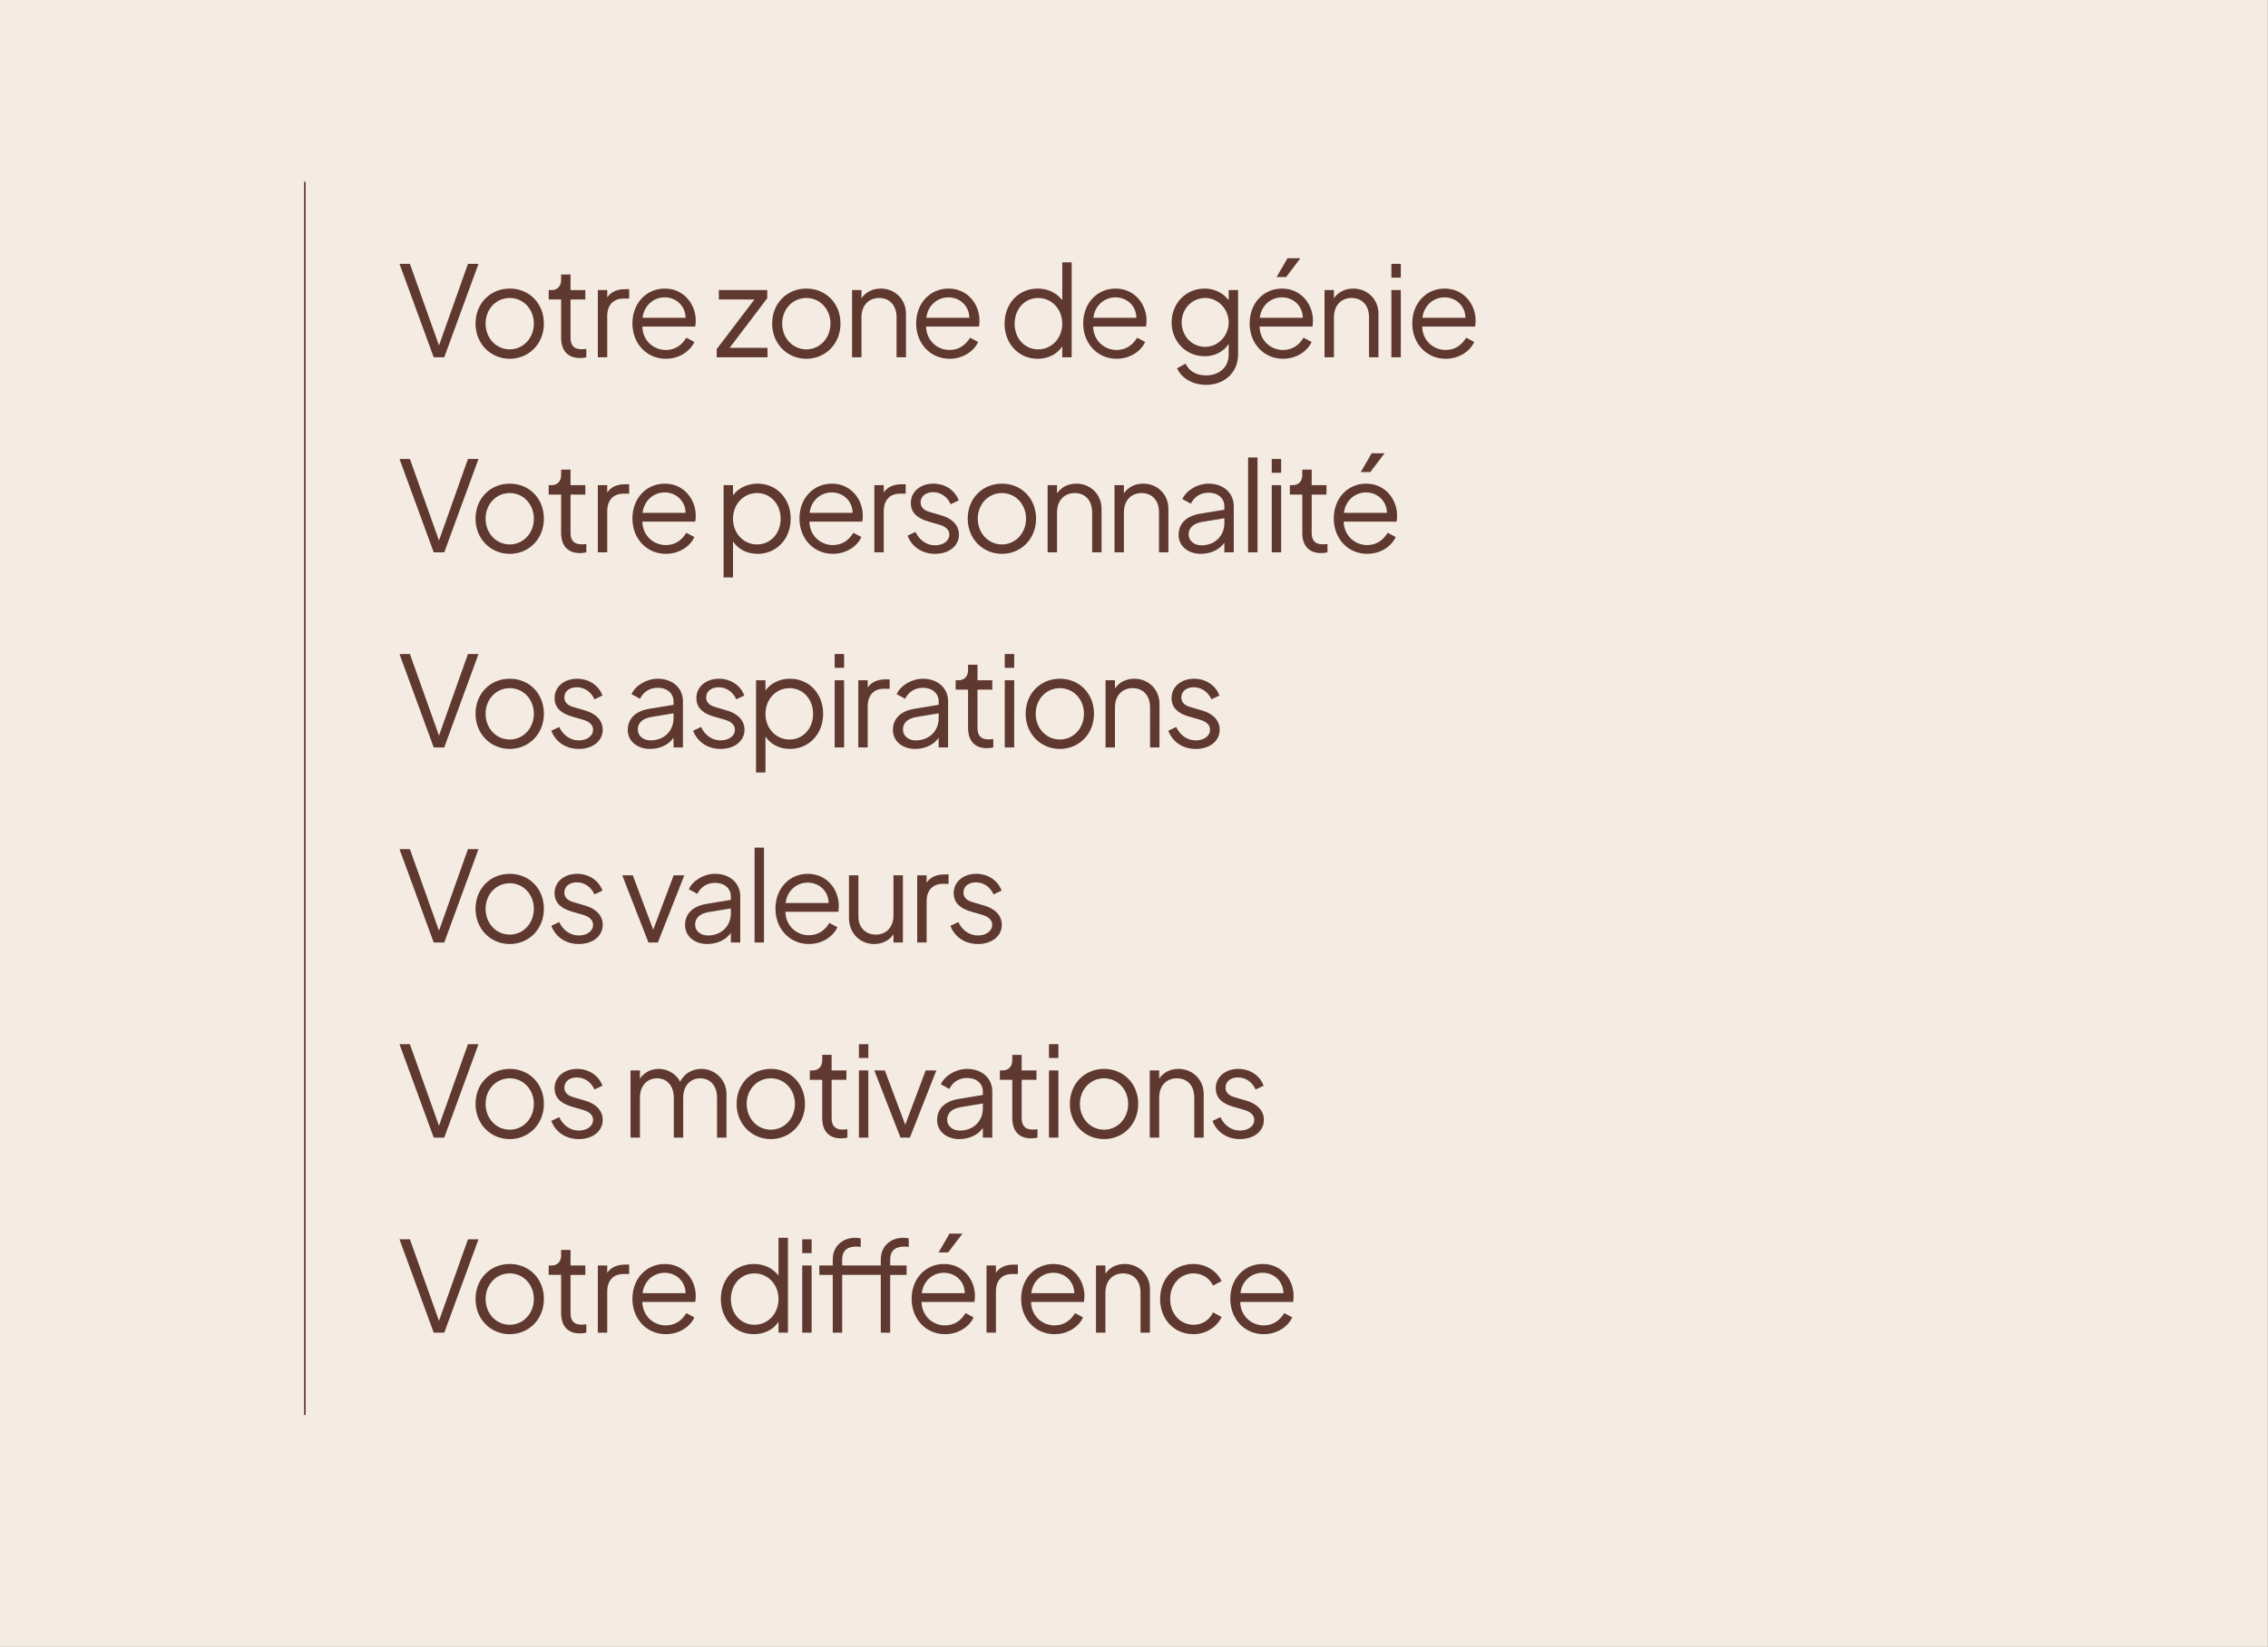 <svg xmlns="http://www.w3.org/2000/svg" width="2894" height="2102" fill="none"><rect width="100%" height="100%" fill="#808080" stroke="none"/><path fill="#F4EBE2" d="M0 0h2893.75v2102H0z"/><path stroke="#5F382F" stroke-width="2" d="M389 232v1574"/><path fill="#5F382F" d="m553.44 456-43.68-119.2h13.28l37.12 104.16 36.96-104.16h13.44L566.88 456h-13.44zm97.046 1.92c-24.32 0-43.68-19.04-43.68-44.96 0-25.6 18.72-44.64 43.68-44.64 24.8 0 43.52 18.88 43.52 44.64 0 26.4-19.68 44.96-43.52 44.96zm0-12c17.12 0 30.72-14.24 30.72-32.96 0-18.56-13.6-32.64-30.72-32.64-17.28 0-30.88 14.08-30.88 32.64 0 18.72 13.6 32.96 30.88 32.96zm89.521 11.04c-15.36 0-24-9.28-24-25.92v-48.8h-15.84v-12h4c7.2 0 11.84-5.28 11.84-12.64v-7.2h12v19.84h18.88v12h-18.88v48.8c0 8.64 3.36 14.72 14.08 14.72 1.761 0 4.321-.16 6.08-.48V456c-2.56.64-6.24.96-8.16.96zm22.832-.96v-85.76h12v9.28c4.48-6.56 12.16-10.4 22.56-10.4h5.44v12h-7.52c-12.32 0-20.48 8-20.48 22.08V456h-12zm86.702 1.92c-24 0-42.56-19.04-42.56-45.12 0-25.76 17.76-44.48 41.28-44.48 24.64 0 39.52 20.32 39.52 40.8 0 2.08-.16 4.96-.64 7.68h-67.52c.48 18.4 14.72 29.92 29.92 29.92 12.48 0 20.8-6.72 26.24-15.68l10.24 5.44c-5.28 11.68-19.04 21.44-36.48 21.44zm-1.28-78.4c-13.92 0-26.4 9.92-28.32 26.08h54.88c-.16-15.36-12.32-26.08-26.56-26.08zM914.526 456v-10.4l48.16-63.36h-45.44v-12h61.76v10.4l-48 63.36h48.32v12h-64.8zm114.434 1.92c-24.32 0-43.679-19.04-43.679-44.96 0-25.6 18.719-44.64 43.679-44.64 24.8 0 43.52 18.88 43.52 44.64 0 26.4-19.68 44.96-43.52 44.96zm0-12c17.12 0 30.72-14.24 30.72-32.96 0-18.56-13.6-32.64-30.72-32.64-17.28 0-30.879 14.08-30.879 32.64 0 18.72 13.599 32.96 30.879 32.96zm58.28 10.08v-85.76h12v10.56c5.12-7.84 14.08-12.48 24.64-12.48 18.08 0 32.16 13.76 32.16 32V456h-12v-51.04c0-15.52-9.12-24.64-22.24-24.64s-22.56 9.28-22.56 24.64V456h-12zm124.36 1.92c-24 0-42.56-19.04-42.56-45.12 0-25.76 17.76-44.48 41.28-44.48 24.64 0 39.52 20.32 39.52 40.8 0 2.08-.16 4.96-.64 7.68h-67.52c.48 18.4 14.72 29.92 29.92 29.92 12.48 0 20.8-6.72 26.24-15.68l10.24 5.44c-5.28 11.68-19.04 21.44-36.48 21.44zm-1.28-78.4c-13.92 0-26.4 9.92-28.32 26.08h54.88c-.16-15.36-12.32-26.08-26.56-26.08zm113.79 78.4c-24.16 0-42.24-19.04-42.24-44.8 0-25.76 17.92-44.8 42.24-44.8 13.44 0 24.48 5.76 31.36 14.88v-48.32h12V456h-12v-13.92c-6.56 10.08-18.08 15.84-31.36 15.84zm.64-12c17.28 0 30.72-14.24 30.72-32.8 0-18.56-13.44-32.8-30.72-32.8-17.12 0-30.08 14.08-30.08 32.8s12.8 32.8 30.08 32.8zm100 12c-24 0-42.56-19.04-42.56-45.12 0-25.76 17.76-44.48 41.28-44.48 24.64 0 39.52 20.32 39.52 40.8 0 2.08-.16 4.96-.64 7.68h-67.52c.48 18.4 14.72 29.92 29.92 29.92 12.48 0 20.8-6.72 26.24-15.68l10.24 5.44c-5.28 11.68-19.04 21.44-36.48 21.44zm-1.28-78.4c-13.92 0-26.4 9.92-28.32 26.08h54.88c-.16-15.36-12.32-26.08-26.56-26.08zm115.7 111.68c-17.76 0-31.52-8.64-37.28-21.12l11.04-5.92c3.36 8.16 12.32 15.04 25.92 15.04 15.52 0 28.96-9.28 28.96-26.56v-13.76c-6.4 10.08-17.92 15.84-30.56 15.84-24.16 0-42.24-19.04-42.24-43.2 0-24.16 17.92-43.2 42.24-43.2 12.64 0 23.68 5.76 30.56 14.88v-12.96h12v82.4c0 22.24-16.96 38.56-40.64 38.56zm-1.28-48.48c16.48 0 29.92-14.24 29.92-31.2s-13.44-31.2-29.92-31.2c-17.12 0-30.08 14.08-30.08 31.2 0 17.12 12.8 31.2 30.08 31.2zm91.06-89.12 13.92-24h16.48l-18.24 24h-12.16zm8.16 104.32c-24 0-42.56-19.04-42.56-45.12 0-25.76 17.76-44.48 41.28-44.48 24.64 0 39.52 20.32 39.52 40.8 0 2.08-.16 4.96-.64 7.68h-67.52c.48 18.4 14.72 29.92 29.92 29.92 12.48 0 20.8-6.72 26.24-15.68l10.24 5.44c-5.28 11.68-19.04 21.44-36.48 21.44zm-1.28-78.4c-13.92 0-26.4 9.92-28.32 26.08h54.88c-.16-15.36-12.32-26.08-26.56-26.08zm54.28 76.48v-85.76h12v10.56c5.12-7.84 14.08-12.48 24.64-12.48 18.08 0 32.16 13.76 32.16 32V456h-12v-51.04c0-15.52-9.12-24.64-22.24-24.64s-22.56 9.28-22.56 24.64V456h-12zm85.32-101.6v-17.6h12v17.6h-12zm0 101.6v-85.76h12V456h-12zm69.2 1.92c-24 0-42.56-19.04-42.56-45.12 0-25.76 17.76-44.48 41.28-44.48 24.64 0 39.52 20.32 39.52 40.8 0 2.08-.16 4.96-.64 7.68h-67.52c.48 18.4 14.72 29.92 29.92 29.92 12.48 0 20.8-6.72 26.24-15.68l10.24 5.44c-5.28 11.68-19.04 21.44-36.48 21.44zm-1.28-78.4c-13.92 0-26.4 9.92-28.32 26.08h54.88c-.16-15.36-12.32-26.08-26.56-26.08zM553.44 705l-43.68-119.2h13.28l37.12 104.16 36.96-104.16h13.44L566.88 705h-13.44zm97.046 1.92c-24.32 0-43.68-19.04-43.68-44.96 0-25.6 18.72-44.64 43.68-44.64 24.8 0 43.52 18.88 43.52 44.64 0 26.4-19.68 44.96-43.52 44.96zm0-12c17.12 0 30.72-14.24 30.72-32.96 0-18.56-13.6-32.64-30.72-32.64-17.28 0-30.88 14.08-30.88 32.64 0 18.72 13.6 32.96 30.88 32.96zm89.521 11.04c-15.36 0-24-9.28-24-25.92v-48.8h-15.84v-12h4c7.2 0 11.84-5.28 11.84-12.64v-7.2h12v19.84h18.88v12h-18.88v48.8c0 8.64 3.36 14.72 14.08 14.72 1.761 0 4.321-.16 6.08-.48V705c-2.56.64-6.24.96-8.16.96zm22.832-.96v-85.76h12v9.28c4.48-6.56 12.16-10.4 22.56-10.4h5.44v12h-7.52c-12.32 0-20.48 8-20.48 22.08V705h-12zm86.702 1.92c-24 0-42.56-19.04-42.56-45.12 0-25.76 17.76-44.48 41.28-44.48 24.64 0 39.52 20.32 39.52 40.8 0 2.08-.16 4.96-.64 7.68h-67.52c.48 18.4 14.72 29.92 29.92 29.92 12.48 0 20.8-6.72 26.24-15.68l10.24 5.44c-5.28 11.68-19.04 21.44-36.48 21.44zm-1.28-78.4c-13.92 0-26.4 9.92-28.32 26.08h54.88c-.16-15.36-12.32-26.08-26.56-26.08zM923.326 737V619.24h12v12.96c6.88-9.12 17.92-14.88 31.36-14.88 24.32 0 42.244 19.04 42.244 44.8 0 25.76-18.084 44.8-42.244 44.8-13.28 0-24.8-5.76-31.36-15.84V737h-12zm42.72-42.08c17.28 0 30.08-14.08 30.08-32.8s-12.96-32.8-30.08-32.8c-17.28 0-30.72 14.24-30.72 32.8 0 18.56 13.44 32.8 30.72 32.8zm96.644 12c-24 0-42.56-19.04-42.56-45.12 0-25.76 17.76-44.48 41.28-44.48 24.64 0 39.52 20.32 39.52 40.8 0 2.08-.16 4.96-.64 7.68h-67.52c.48 18.4 14.72 29.92 29.92 29.92 12.48 0 20.8-6.72 26.24-15.68l10.24 5.44c-5.28 11.68-19.04 21.44-36.48 21.44zm-1.28-78.4c-13.92 0-26.4 9.92-28.32 26.08h54.88c-.16-15.36-12.32-26.08-26.56-26.08zm54.27 76.48v-85.76h12v9.28c4.48-6.56 12.16-10.4 22.56-10.4h5.44v12h-7.52c-12.32 0-20.48 8-20.48 22.08V705h-12zm77.43 1.92c-16.48 0-29.6-8.96-35.04-23.2l10.08-4.8c4.96 10.56 14.24 17.12 24.96 17.12 10.24 0 18.24-5.44 18.24-13.6 0-8.8-9.28-11.84-14.4-13.28l-12.32-3.52c-15.84-4.48-22.4-12.8-22.4-23.52 0-15.04 12.8-24.8 28.8-24.8 14.4 0 27.36 8 32.32 21.44l-10.24 4.8c-4.32-9.6-12.8-15.36-22.56-15.36-9.6 0-15.84 5.44-15.84 12.96 0 8.8 8.16 11.36 12.64 12.64l14.24 4.16c13.76 4 22.08 12.96 22.08 24.48 0 14.24-12.64 24.48-30.56 24.48zm85.4 0c-24.32 0-43.68-19.04-43.68-44.96 0-25.6 18.72-44.64 43.68-44.64 24.8 0 43.52 18.88 43.52 44.64 0 26.4-19.68 44.96-43.52 44.96zm0-12c17.12 0 30.72-14.24 30.72-32.96 0-18.56-13.6-32.64-30.72-32.64-17.28 0-30.88 14.08-30.88 32.64 0 18.72 13.6 32.96 30.88 32.96zm58.28 10.08v-85.76h12v10.56c5.12-7.84 14.08-12.48 24.64-12.48 18.08 0 32.16 13.76 32.16 32V705h-12v-51.04c0-15.52-9.12-24.64-22.24-24.64s-22.56 9.28-22.56 24.64V705h-12zm85.32 0v-85.76h12v10.56c5.12-7.84 14.08-12.48 24.64-12.48 18.08 0 32.16 13.76 32.16 32V705h-12v-51.04c0-15.52-9.12-24.64-22.24-24.64s-22.56 9.28-22.56 24.64V705h-12zm110.12 1.92c-16.32 0-28.32-10.08-28.32-24.16 0-13.28 8.32-23.84 27.36-27.04l31.04-5.12v-4.48c0-10.24-8.32-17.28-20.16-17.28-10.56 0-18.72 5.76-22.56 14.08l-10.88-5.92c4.8-10.88 19.04-19.68 33.44-19.68 18.88 0 32.16 11.84 32.16 28.8V705h-12v-12.32c-5.6 8.32-16.8 14.24-30.08 14.24zm-15.52-24.64c0 7.68 6.72 13.76 16.32 13.76 17.44 0 29.28-12.32 29.28-28.16v-6.4l-28.16 4.64c-12.48 2.08-17.44 8.32-17.44 16.16zM1592.6 705V583.88h12V705h-12zm30.16-101.6v-17.6h12v17.6h-12zm0 101.6v-85.76h12V705h-12zm62.96.96c-15.36 0-24-9.28-24-25.92v-48.8h-15.84v-12h4c7.2 0 11.84-5.28 11.84-12.64v-7.2h12v19.84h18.88v12h-18.88v48.8c0 8.64 3.36 14.72 14.08 14.72 1.76 0 4.32-.16 6.08-.48V705c-2.56.64-6.24.96-8.16.96zm50.59-103.36 13.92-24h16.48l-18.24 24h-12.16zm8.16 104.32c-24 0-42.56-19.04-42.56-45.12 0-25.76 17.76-44.48 41.28-44.48 24.64 0 39.52 20.32 39.52 40.8 0 2.08-.16 4.96-.64 7.68h-67.52c.48 18.4 14.72 29.92 29.92 29.92 12.48 0 20.8-6.72 26.24-15.68l10.24 5.44c-5.28 11.68-19.04 21.44-36.48 21.44zm-1.28-78.4c-13.92 0-26.4 9.92-28.32 26.08h54.88c-.16-15.36-12.32-26.08-26.56-26.08zM553.44 954l-43.68-119.2h13.28l37.12 104.16 36.96-104.16h13.44L566.88 954h-13.44zm97.046 1.92c-24.32 0-43.68-19.04-43.68-44.96 0-25.6 18.72-44.64 43.68-44.64 24.8 0 43.52 18.88 43.52 44.64 0 26.4-19.68 44.96-43.52 44.96zm0-12c17.12 0 30.72-14.24 30.72-32.96 0-18.56-13.6-32.64-30.72-32.64-17.28 0-30.88 14.08-30.88 32.64 0 18.72 13.6 32.96 30.88 32.96zm88.044 12c-16.48 0-29.6-8.96-35.04-23.2l10.08-4.8c4.96 10.56 14.24 17.12 24.96 17.12 10.24 0 18.24-5.44 18.24-13.6 0-8.8-9.28-11.84-14.4-13.28l-12.32-3.52c-15.84-4.48-22.4-12.8-22.4-23.52 0-15.04 12.8-24.8 28.8-24.8 14.4 0 27.36 8 32.32 21.44l-10.24 4.8c-4.32-9.6-12.8-15.36-22.56-15.36-9.6 0-15.84 5.44-15.84 12.96 0 8.8 8.16 11.36 12.64 12.64l14.24 4.16c13.76 4 22.08 12.96 22.08 24.48 0 14.24-12.64 24.48-30.56 24.48zm90.834 0c-16.32 0-28.32-10.08-28.32-24.16 0-13.28 8.32-23.84 27.36-27.04l31.04-5.12v-4.48c0-10.24-8.32-17.28-20.16-17.28-10.56 0-18.72 5.76-22.56 14.08l-10.88-5.92c4.8-10.88 19.04-19.68 33.44-19.68 18.88 0 32.16 11.84 32.16 28.8V954h-12v-12.32c-5.6 8.32-16.8 14.24-30.08 14.24zm-15.52-24.64c0 7.68 6.72 13.76 16.32 13.76 17.44 0 29.28-12.32 29.28-28.16v-6.4l-28.16 4.64c-12.48 2.08-17.44 8.32-17.44 16.16zm105.642 24.64c-16.48 0-29.6-8.96-35.04-23.2l10.08-4.8c4.96 10.56 14.24 17.12 24.96 17.12 10.24 0 18.24-5.44 18.24-13.6 0-8.8-9.28-11.84-14.4-13.28l-12.32-3.52c-15.84-4.48-22.4-12.8-22.4-23.52 0-15.04 12.8-24.8 28.8-24.8 14.4 0 27.36 8 32.32 21.44l-10.24 4.8c-4.32-9.6-12.8-15.36-22.56-15.36-9.6 0-15.84 5.44-15.84 12.96 0 8.8 8.16 11.36 12.64 12.64l14.24 4.16c13.76 4 22.08 12.96 22.08 24.48 0 14.24-12.64 24.48-30.56 24.48zM964.733 986V868.24h12v12.96c6.88-9.12 17.92-14.88 31.357-14.88 24.32 0 42.24 19.04 42.24 44.8 0 25.76-18.08 44.8-42.24 44.8-13.277 0-24.797-5.76-31.357-15.84V986h-12zm42.717-42.08c17.28 0 30.08-14.08 30.08-32.8s-12.96-32.8-30.08-32.8c-17.277 0-30.717 14.24-30.717 32.8 0 18.56 13.44 32.8 30.717 32.8zm57.6-91.52v-17.6h12v17.6h-12zm0 101.6v-85.76h12V954h-12zm30.16 0v-85.76h12v9.28c4.48-6.56 12.16-10.4 22.56-10.4h5.44v12h-7.52c-12.32 0-20.48 8-20.48 22.08V954h-12zm72.47 1.92c-16.32 0-28.32-10.08-28.32-24.16 0-13.28 8.32-23.84 27.36-27.04l31.04-5.12v-4.48c0-10.24-8.32-17.28-20.16-17.28-10.56 0-18.72 5.76-22.56 14.08l-10.88-5.92c4.8-10.88 19.04-19.68 33.44-19.68 18.88 0 32.16 11.84 32.16 28.8V954h-12v-12.32c-5.6 8.32-16.8 14.24-30.08 14.24zm-15.52-24.64c0 7.68 6.72 13.76 16.32 13.76 17.44 0 29.28-12.32 29.28-28.16v-6.4l-28.16 4.64c-12.48 2.08-17.44 8.32-17.44 16.16zm107.12 23.68c-15.36 0-24-9.28-24-25.92v-48.8h-15.84v-12h4c7.2 0 11.84-5.28 11.84-12.64v-7.2h12v19.84h18.88v12h-18.88v48.8c0 8.64 3.36 14.72 14.08 14.72 1.76 0 4.32-.16 6.08-.48V954c-2.56.64-6.24.96-8.16.96zm22.83-102.56v-17.6h12v17.6h-12zm0 101.6v-85.76h12V954h-12zm70.32 1.92c-24.32 0-43.68-19.04-43.68-44.96 0-25.6 18.72-44.64 43.68-44.64 24.8 0 43.52 18.88 43.52 44.64 0 26.4-19.68 44.96-43.52 44.96zm0-12c17.12 0 30.72-14.24 30.72-32.96 0-18.56-13.6-32.64-30.72-32.64-17.28 0-30.88 14.08-30.88 32.64 0 18.72 13.6 32.96 30.88 32.96zm58.28 10.08v-85.76h12v10.56c5.12-7.84 14.08-12.48 24.64-12.48 18.08 0 32.16 13.76 32.16 32V954h-12v-51.04c0-15.52-9.12-24.64-22.24-24.64s-22.56 9.28-22.56 24.64V954h-12zm115.08 1.92c-16.48 0-29.6-8.96-35.04-23.2l10.08-4.8c4.96 10.56 14.24 17.12 24.96 17.12 10.24 0 18.24-5.44 18.24-13.6 0-8.8-9.28-11.84-14.4-13.28l-12.32-3.52c-15.84-4.48-22.4-12.8-22.4-23.52 0-15.04 12.8-24.8 28.8-24.8 14.4 0 27.36 8 32.32 21.44l-10.24 4.8c-4.32-9.6-12.8-15.36-22.56-15.36-9.6 0-15.84 5.44-15.84 12.96 0 8.8 8.16 11.36 12.64 12.64l14.24 4.16c13.76 4 22.08 12.96 22.08 24.48 0 14.24-12.64 24.48-30.56 24.48zM553.44 1203l-43.68-119.2h13.28l37.12 104.16 36.96-104.16h13.44L566.88 1203h-13.44zm97.046 1.92c-24.32 0-43.68-19.04-43.68-44.96 0-25.6 18.72-44.64 43.68-44.64 24.8 0 43.52 18.88 43.52 44.64 0 26.4-19.68 44.96-43.52 44.96zm0-12c17.12 0 30.72-14.24 30.72-32.96 0-18.56-13.6-32.64-30.72-32.64-17.28 0-30.88 14.08-30.88 32.64 0 18.72 13.6 32.96 30.88 32.96zm88.044 12c-16.48 0-29.6-8.96-35.04-23.2l10.08-4.8c4.96 10.56 14.24 17.12 24.96 17.12 10.24 0 18.24-5.44 18.24-13.6 0-8.8-9.28-11.84-14.4-13.28l-12.32-3.52c-15.84-4.48-22.4-12.8-22.4-23.52 0-15.04 12.8-24.8 28.8-24.8 14.4 0 27.36 8 32.32 21.44l-10.24 4.8c-4.32-9.6-12.8-15.36-22.56-15.36-9.6 0-15.84 5.44-15.84 12.96 0 8.8 8.16 11.36 12.64 12.64l14.24 4.16c13.76 4 22.08 12.96 22.08 24.48 0 14.24-12.64 24.48-30.56 24.48zm88.914-1.92-33.44-85.76h13.44l26.08 69.44 26.08-69.44h13.6l-33.76 85.76h-12zm75.051 1.92c-16.32 0-28.32-10.08-28.32-24.16 0-13.28 8.32-23.84 27.36-27.04l31.04-5.12v-4.48c0-10.24-8.32-17.28-20.16-17.28-10.56 0-18.72 5.76-22.56 14.08l-10.88-5.92c4.8-10.88 19.04-19.68 33.44-19.68 18.88 0 32.16 11.84 32.16 28.8V1203h-12v-12.32c-5.6 8.32-16.8 14.24-30.08 14.24zm-15.52-24.64c0 7.68 6.72 13.76 16.32 13.76 17.44 0 29.28-12.32 29.28-28.16v-6.4l-28.16 4.64c-12.48 2.08-17.44 8.32-17.44 16.16zm75.883 22.72v-121.12h12V1203h-12zm69.202 1.92c-24 0-42.56-19.04-42.56-45.12 0-25.76 17.76-44.48 41.28-44.48 24.64 0 39.52 20.32 39.52 40.8 0 2.08-.16 4.96-.64 7.68h-67.52c.48 18.4 14.72 29.92 29.92 29.92 12.48 0 20.8-6.72 26.24-15.68l10.24 5.44c-5.28 11.68-19.04 21.44-36.48 21.44zm-1.28-78.4c-13.92 0-26.4 9.92-28.32 26.08h54.88c-.16-15.36-12.32-26.08-26.56-26.08zm84.68 78.4c-18.08 0-32.16-13.76-32.16-33.6v-54.08h12v52.64c0 13.92 9.12 23.04 22.24 23.04s22.56-9.28 22.56-24.64v-51.04h12V1203h-12v-10.56c-5.12 7.84-14.08 12.48-24.64 12.48zm54.92-1.92v-85.76h12v9.28c4.48-6.56 12.16-10.4 22.56-10.4h5.44v12h-7.52c-12.32 0-20.48 8-20.48 22.08v52.8h-12zm77.42 1.92c-16.48 0-29.6-8.96-35.04-23.2l10.08-4.8c4.96 10.56 14.24 17.12 24.96 17.12 10.24 0 18.24-5.44 18.24-13.6 0-8.8-9.28-11.84-14.4-13.28l-12.32-3.52c-15.84-4.48-22.4-12.8-22.4-23.52 0-15.04 12.8-24.8 28.8-24.8 14.4 0 27.36 8 32.32 21.44l-10.24 4.8c-4.32-9.6-12.8-15.36-22.56-15.36-9.6 0-15.84 5.44-15.84 12.96 0 8.8 8.16 11.36 12.64 12.64l14.24 4.16c13.76 4 22.08 12.96 22.08 24.48 0 14.24-12.64 24.48-30.56 24.48zM553.44 1452l-43.68-119.2h13.28l37.12 104.16 36.96-104.16h13.44L566.88 1452h-13.44zm97.046 1.92c-24.32 0-43.68-19.04-43.68-44.96 0-25.6 18.72-44.64 43.68-44.64 24.8 0 43.52 18.88 43.52 44.64 0 26.4-19.68 44.96-43.52 44.96zm0-12c17.12 0 30.72-14.24 30.72-32.96 0-18.56-13.6-32.64-30.72-32.64-17.28 0-30.88 14.08-30.88 32.64 0 18.72 13.6 32.96 30.88 32.96zm88.044 12c-16.48 0-29.6-8.96-35.04-23.2l10.08-4.8c4.96 10.56 14.24 17.12 24.96 17.12 10.24 0 18.24-5.44 18.24-13.6 0-8.8-9.28-11.84-14.4-13.28l-12.32-3.52c-15.84-4.48-22.4-12.8-22.4-23.52 0-15.04 12.8-24.8 28.8-24.8 14.4 0 27.36 8 32.32 21.44l-10.24 4.8c-4.32-9.6-12.8-15.36-22.56-15.36-9.6 0-15.84 5.44-15.84 12.96 0 8.8 8.16 11.36 12.64 12.64l14.24 4.16c13.76 4 22.08 12.96 22.08 24.48 0 14.24-12.64 24.48-30.56 24.48zm66.034-1.92v-85.76h12v10.56c5.12-7.84 14.08-12.48 23.84-12.48 11.84 0 22.24 6.4 27.52 16.32 5.12-10.56 15.68-16.32 27.04-16.32 17.28 0 32 13.76 32 32V1452h-12v-51.04c0-15.52-9.12-24.64-21.44-24.64-12.32 0-21.76 9.28-21.76 24.64V1452h-12v-51.04c0-15.52-9.12-24.64-21.44-24.64-12.32 0-21.76 9.28-21.76 24.64V1452h-12zm179.072 1.92c-24.32 0-43.68-19.04-43.68-44.96 0-25.6 18.72-44.64 43.68-44.64 24.804 0 43.524 18.88 43.524 44.64 0 26.4-19.68 44.96-43.524 44.96zm0-12c17.124 0 30.724-14.24 30.724-32.96 0-18.56-13.6-32.64-30.724-32.64-17.28 0-30.88 14.08-30.88 32.64 0 18.72 13.6 32.96 30.88 32.96zm89.524 11.04c-15.36 0-24-9.28-24-25.92v-48.8h-15.84v-12h4c7.2 0 11.84-5.28 11.84-12.64v-7.2h12v19.84h18.88v12h-18.88v48.8c0 8.64 3.36 14.72 14.08 14.72 1.76 0 4.32-.16 6.08-.48V1452c-2.56.64-6.24.96-8.16.96zm22.83-102.56v-17.6h12v17.6h-12zm0 101.6v-85.76h12V1452h-12zm53.04 0-33.44-85.76h13.44l26.08 69.44 26.08-69.44h13.6l-33.76 85.76h-12zm75.05 1.92c-16.32 0-28.32-10.08-28.32-24.16 0-13.28 8.32-23.84 27.36-27.04l31.04-5.12v-4.48c0-10.24-8.32-17.28-20.16-17.28-10.56 0-18.72 5.76-22.56 14.08l-10.88-5.92c4.8-10.88 19.04-19.68 33.44-19.68 18.88 0 32.16 11.84 32.16 28.8V1452h-12v-12.32c-5.6 8.32-16.8 14.24-30.08 14.24zm-15.52-24.64c0 7.68 6.72 13.76 16.32 13.76 17.44 0 29.28-12.32 29.28-28.16v-6.4l-28.16 4.64c-12.48 2.08-17.44 8.32-17.44 16.16zm107.12 23.68c-15.36 0-24-9.28-24-25.92v-48.8h-15.84v-12h4c7.2 0 11.84-5.28 11.84-12.64v-7.2h12v19.84h18.88v12h-18.88v48.8c0 8.64 3.36 14.72 14.08 14.72 1.76 0 4.32-.16 6.08-.48V1452c-2.56.64-6.24.96-8.16.96zm22.83-102.56v-17.6h12v17.6h-12zm0 101.6v-85.76h12V1452h-12zm70.33 1.92c-24.32 0-43.68-19.04-43.68-44.96 0-25.6 18.72-44.64 43.68-44.64 24.8 0 43.52 18.88 43.52 44.64 0 26.4-19.68 44.96-43.52 44.96zm0-12c17.12 0 30.72-14.24 30.72-32.96 0-18.56-13.6-32.64-30.72-32.64-17.28 0-30.88 14.08-30.88 32.64 0 18.72 13.6 32.96 30.88 32.96zm58.28 10.08v-85.76h12v10.56c5.12-7.84 14.08-12.48 24.64-12.48 18.08 0 32.16 13.76 32.16 32V1452h-12v-51.04c0-15.52-9.12-24.64-22.24-24.64s-22.56 9.28-22.56 24.64V1452h-12zm115.08 1.92c-16.48 0-29.6-8.96-35.04-23.2l10.08-4.8c4.96 10.56 14.24 17.12 24.96 17.12 10.24 0 18.24-5.44 18.24-13.6 0-8.8-9.28-11.84-14.4-13.28l-12.32-3.52c-15.84-4.48-22.4-12.8-22.4-23.52 0-15.04 12.8-24.8 28.8-24.8 14.4 0 27.36 8 32.32 21.44l-10.24 4.8c-4.32-9.6-12.8-15.36-22.56-15.36-9.6 0-15.84 5.44-15.84 12.96 0 8.8 8.16 11.36 12.64 12.64l14.24 4.16c13.76 4 22.08 12.96 22.08 24.48 0 14.24-12.64 24.48-30.56 24.48zM553.44 1701l-43.68-119.2h13.28l37.12 104.16 36.96-104.16h13.44L566.88 1701h-13.44zm97.046 1.92c-24.32 0-43.68-19.04-43.68-44.96 0-25.6 18.72-44.64 43.68-44.64 24.8 0 43.52 18.88 43.52 44.64 0 26.4-19.68 44.96-43.52 44.96zm0-12c17.12 0 30.72-14.24 30.72-32.96 0-18.56-13.6-32.64-30.72-32.64-17.28 0-30.88 14.08-30.88 32.64 0 18.72 13.6 32.96 30.88 32.96zm89.521 11.04c-15.36 0-24-9.28-24-25.92v-48.8h-15.84v-12h4c7.2 0 11.84-5.28 11.84-12.64v-7.2h12v19.84h18.88v12h-18.88v48.8c0 8.64 3.36 14.72 14.08 14.72 1.761 0 4.321-.16 6.08-.48V1701c-2.56.64-6.24.96-8.16.96zm22.832-.96v-85.76h12v9.28c4.48-6.56 12.16-10.4 22.56-10.4h5.44v12h-7.52c-12.32 0-20.48 8-20.48 22.08v52.8h-12zm86.702 1.92c-24 0-42.56-19.04-42.56-45.12 0-25.76 17.76-44.48 41.28-44.48 24.64 0 39.52 20.32 39.52 40.8 0 2.08-.16 4.96-.64 7.68h-67.52c.48 18.4 14.72 29.92 29.92 29.92 12.48 0 20.8-6.72 26.24-15.68l10.24 5.44c-5.28 11.68-19.04 21.44-36.48 21.44zm-1.28-78.4c-13.92 0-26.4 9.92-28.32 26.08h54.88c-.16-15.36-12.32-26.08-26.56-26.08zm113.785 78.4c-24.16 0-42.24-19.04-42.24-44.8 0-25.76 17.92-44.8 42.24-44.8 13.44 0 24.48 5.76 31.36 14.88v-48.32h12.004V1701h-12.004v-13.92c-6.56 10.08-18.08 15.84-31.36 15.84zm.64-12c17.28 0 30.72-14.24 30.72-32.8 0-18.56-13.44-32.8-30.72-32.8-17.12 0-30.08 14.08-30.08 32.8s12.8 32.8 30.08 32.8zm60.964-91.52v-17.6h12v17.6h-12zm0 101.6v-85.76h12V1701h-12zm38.96 0v-73.76h-17.12v-12h17.12v-7.68c0-17.92 13.6-27.68 28.64-27.68 2.08 0 5.28.32 7.04.8v10.88c-1.44-.32-4.64-.48-5.76-.48-10.24 0-17.92 4.32-17.92 16.48v7.68h49.28v-7.68c0-17.92 13.6-27.68 28.64-27.68 2.08 0 5.28.32 7.04.8v10.88c-1.44-.32-4.64-.48-5.76-.48-10.24 0-17.92 4.32-17.92 16.48v7.68h20.96v12h-20.96V1701h-12v-73.76h-49.28V1701h-12zm135.05-102.4 13.92-24h16.48l-18.24 24h-12.16zm8.16 104.32c-24 0-42.56-19.04-42.56-45.12 0-25.76 17.76-44.48 41.28-44.48 24.64 0 39.52 20.32 39.52 40.8 0 2.08-.16 4.96-.64 7.68h-67.52c.48 18.4 14.72 29.92 29.92 29.92 12.48 0 20.8-6.72 26.24-15.68l10.24 5.44c-5.28 11.68-19.04 21.44-36.48 21.44zm-1.28-78.4c-13.92 0-26.4 9.92-28.32 26.08h54.88c-.16-15.36-12.32-26.08-26.56-26.08zm54.28 76.48v-85.76h12v9.28c4.48-6.56 12.16-10.4 22.56-10.4h5.44v12h-7.52c-12.32 0-20.48 8-20.48 22.08v52.8h-12zm86.7 1.92c-24 0-42.56-19.04-42.56-45.12 0-25.76 17.76-44.48 41.28-44.48 24.64 0 39.52 20.32 39.52 40.8 0 2.08-.16 4.96-.64 7.68h-67.52c.48 18.4 14.72 29.92 29.92 29.92 12.48 0 20.8-6.72 26.24-15.68l10.24 5.44c-5.28 11.68-19.04 21.44-36.48 21.44zm-1.28-78.4c-13.92 0-26.4 9.92-28.32 26.08h54.88c-.16-15.36-12.32-26.08-26.56-26.08zm54.28 76.48v-85.76h12v10.56c5.12-7.84 14.08-12.48 24.64-12.48 18.08 0 32.16 13.76 32.16 32V1701h-12v-51.04c0-15.52-9.12-24.64-22.24-24.64s-22.56 9.28-22.56 24.64V1701h-12zm124.52 1.92c-25.28 0-42.72-19.36-42.72-44.96s17.44-44.64 42.72-44.64c15.84 0 30.08 9.28 35.68 21.92l-10.88 5.6c-4.32-9.12-13.44-15.52-24.8-15.52-16.96 0-29.92 13.92-29.92 32.8 0 18.72 12.96 32.8 29.92 32.8 11.36 0 20.32-6.24 24.8-15.84l10.88 5.92c-5.6 12.48-19.84 21.92-35.68 21.92zm89.38 0c-24 0-42.56-19.04-42.56-45.12 0-25.76 17.76-44.48 41.28-44.48 24.64 0 39.52 20.32 39.52 40.8 0 2.08-.16 4.96-.64 7.68h-67.52c.48 18.4 14.72 29.92 29.92 29.92 12.48 0 20.8-6.72 26.24-15.68l10.24 5.44c-5.28 11.68-19.04 21.44-36.48 21.44zm-1.28-78.4c-13.92 0-26.4 9.92-28.32 26.08h54.88c-.16-15.36-12.32-26.08-26.56-26.08z"/></svg>